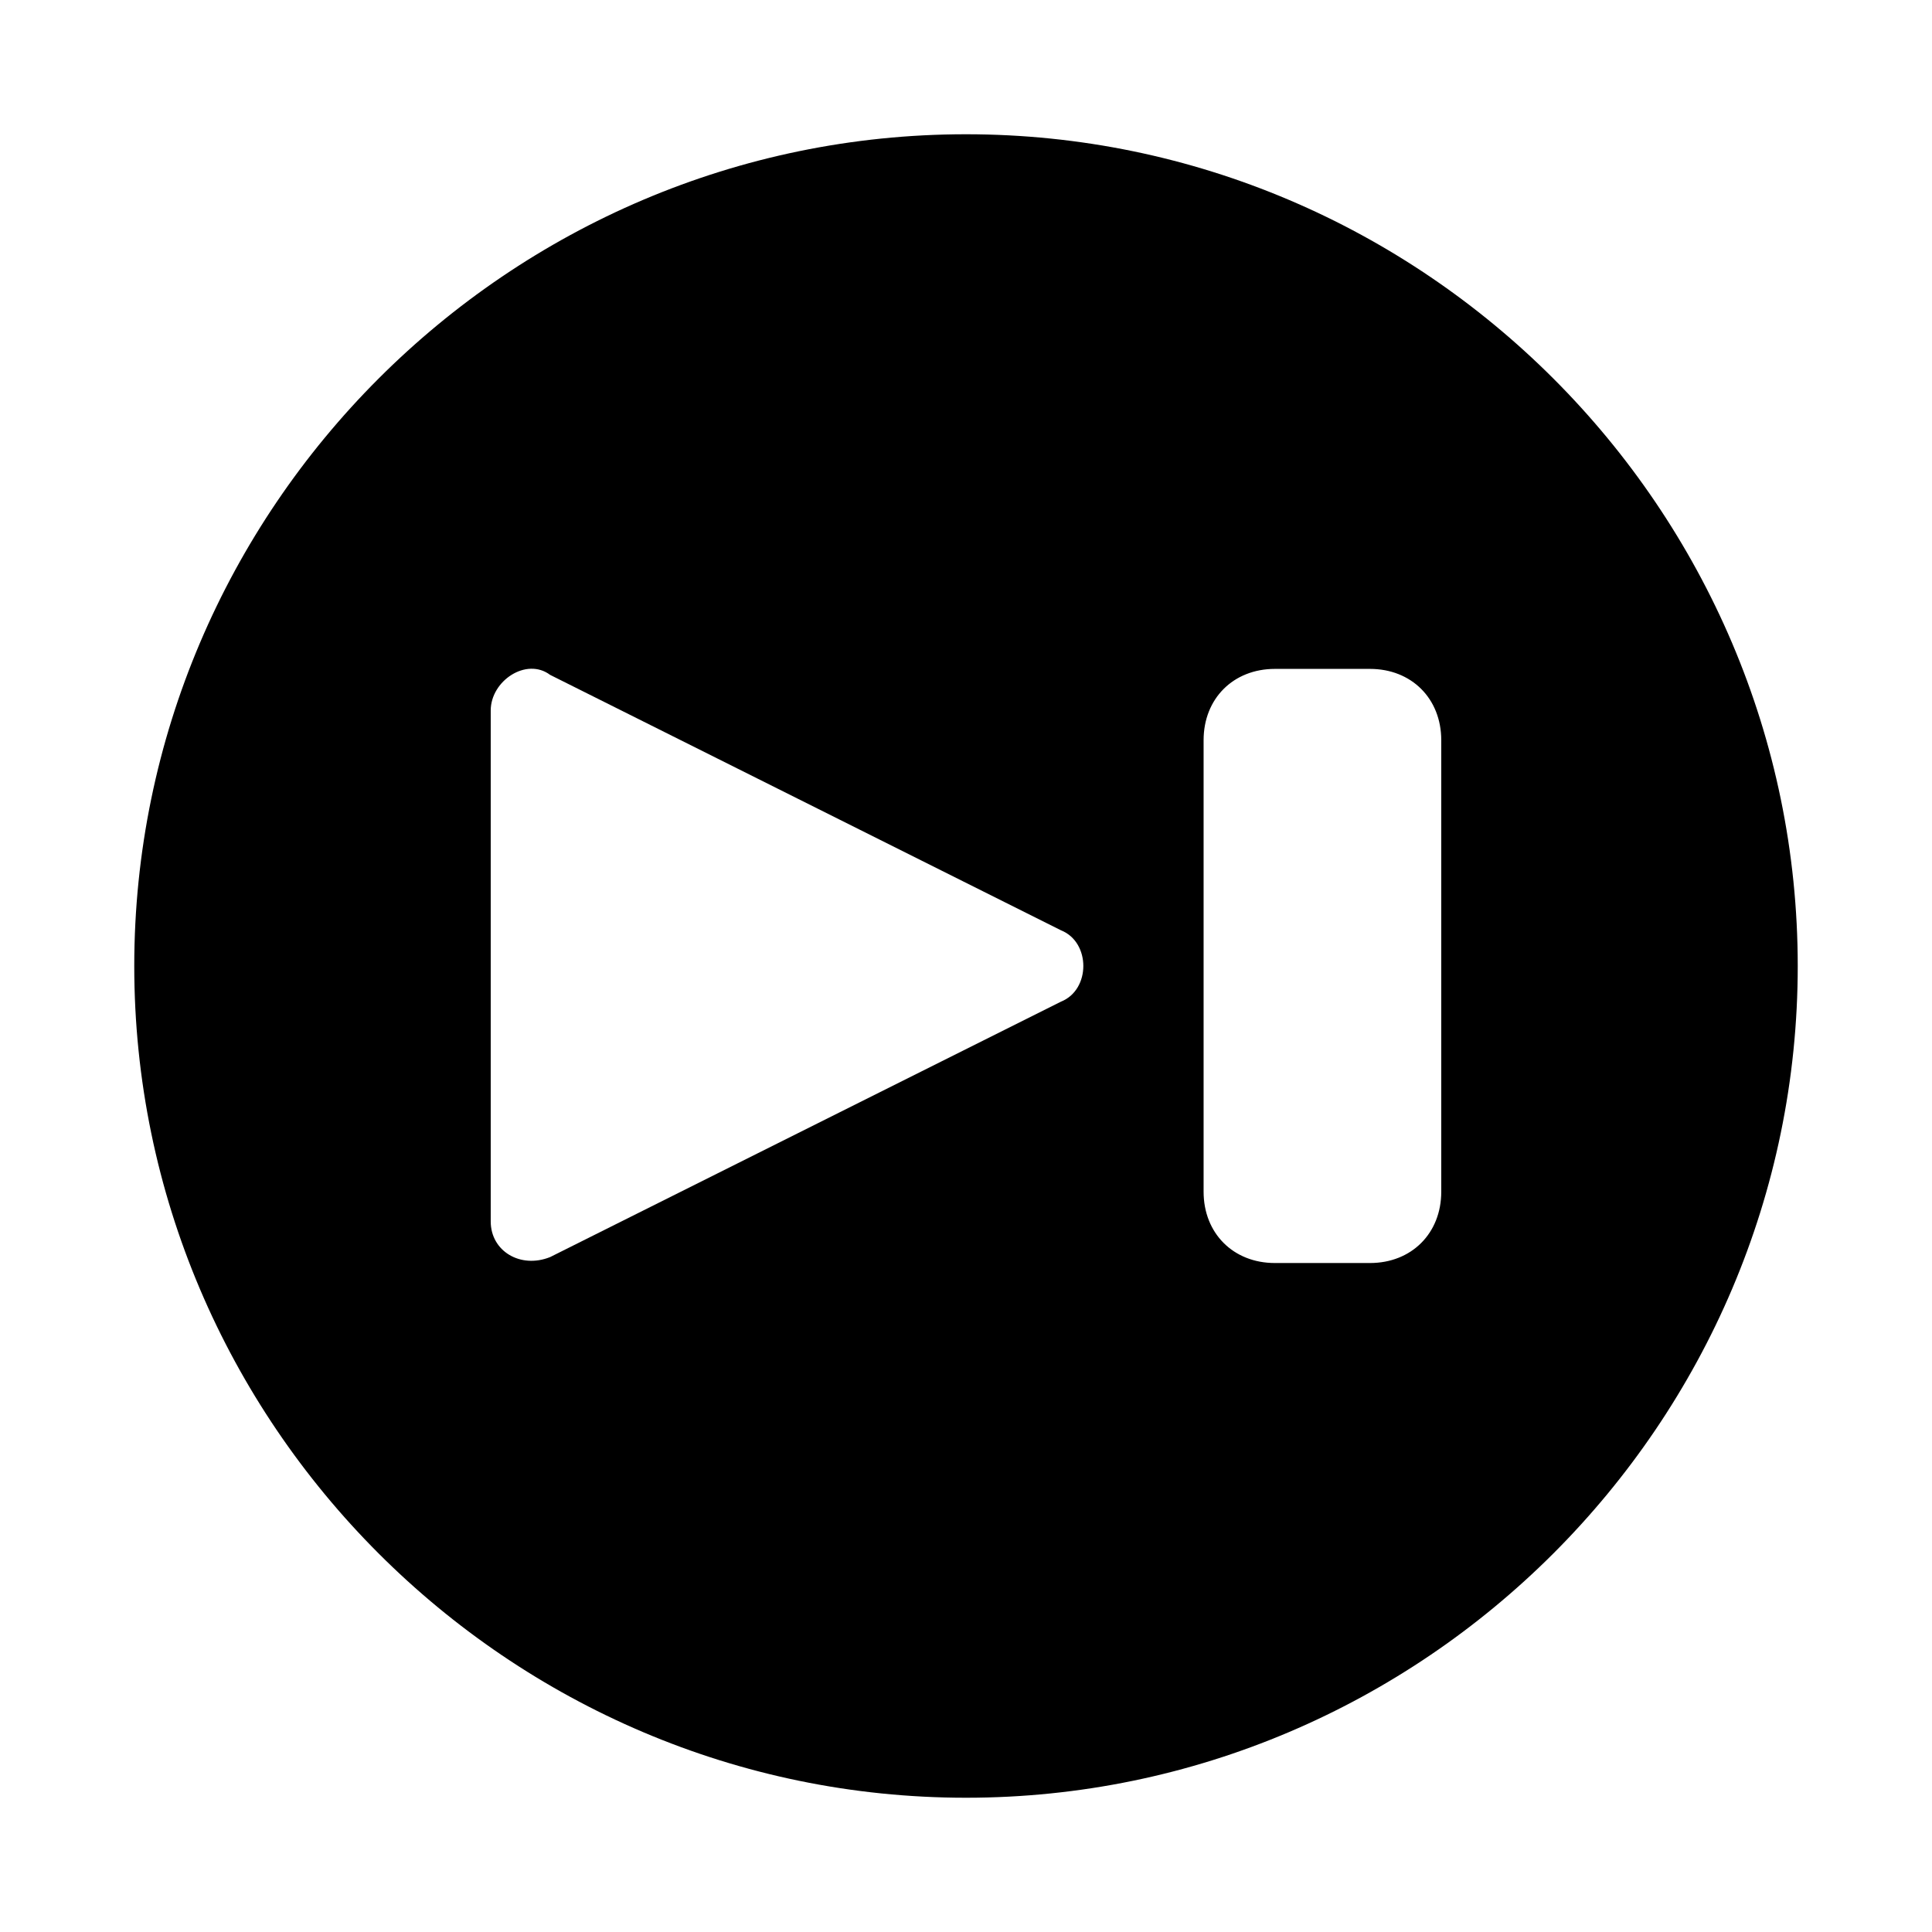 <?xml version="1.0" encoding="UTF-8"?>
<!-- Uploaded to: ICON Repo, www.svgrepo.com, Generator: ICON Repo Mixer Tools -->
<svg fill="#000000" width="800px" height="800px" version="1.1" viewBox="144 144 512 512" xmlns="http://www.w3.org/2000/svg">
 <path d="m400 179.58c-121.23 0-220.42 99.188-220.42 220.42s99.188 220.42 220.42 220.42 220.42-99.188 220.42-220.42c-0.004-121.23-99.191-220.42-220.42-220.42zm25.188 229.86-135.4 67.699c-7.871 3.148-15.742-1.574-15.742-9.445v-135.4c0-7.871 9.445-14.168 15.742-9.445l135.4 67.699c7.875 3.144 7.875 15.742 0 18.891zm100.76 50.379c0 11.02-7.871 18.895-18.895 18.895h-25.191c-11.02 0-18.895-7.871-18.895-18.895v-119.66c0-11.02 7.871-18.895 18.895-18.895h25.191c11.02 0 18.895 7.871 18.895 18.895z"/>
</svg>